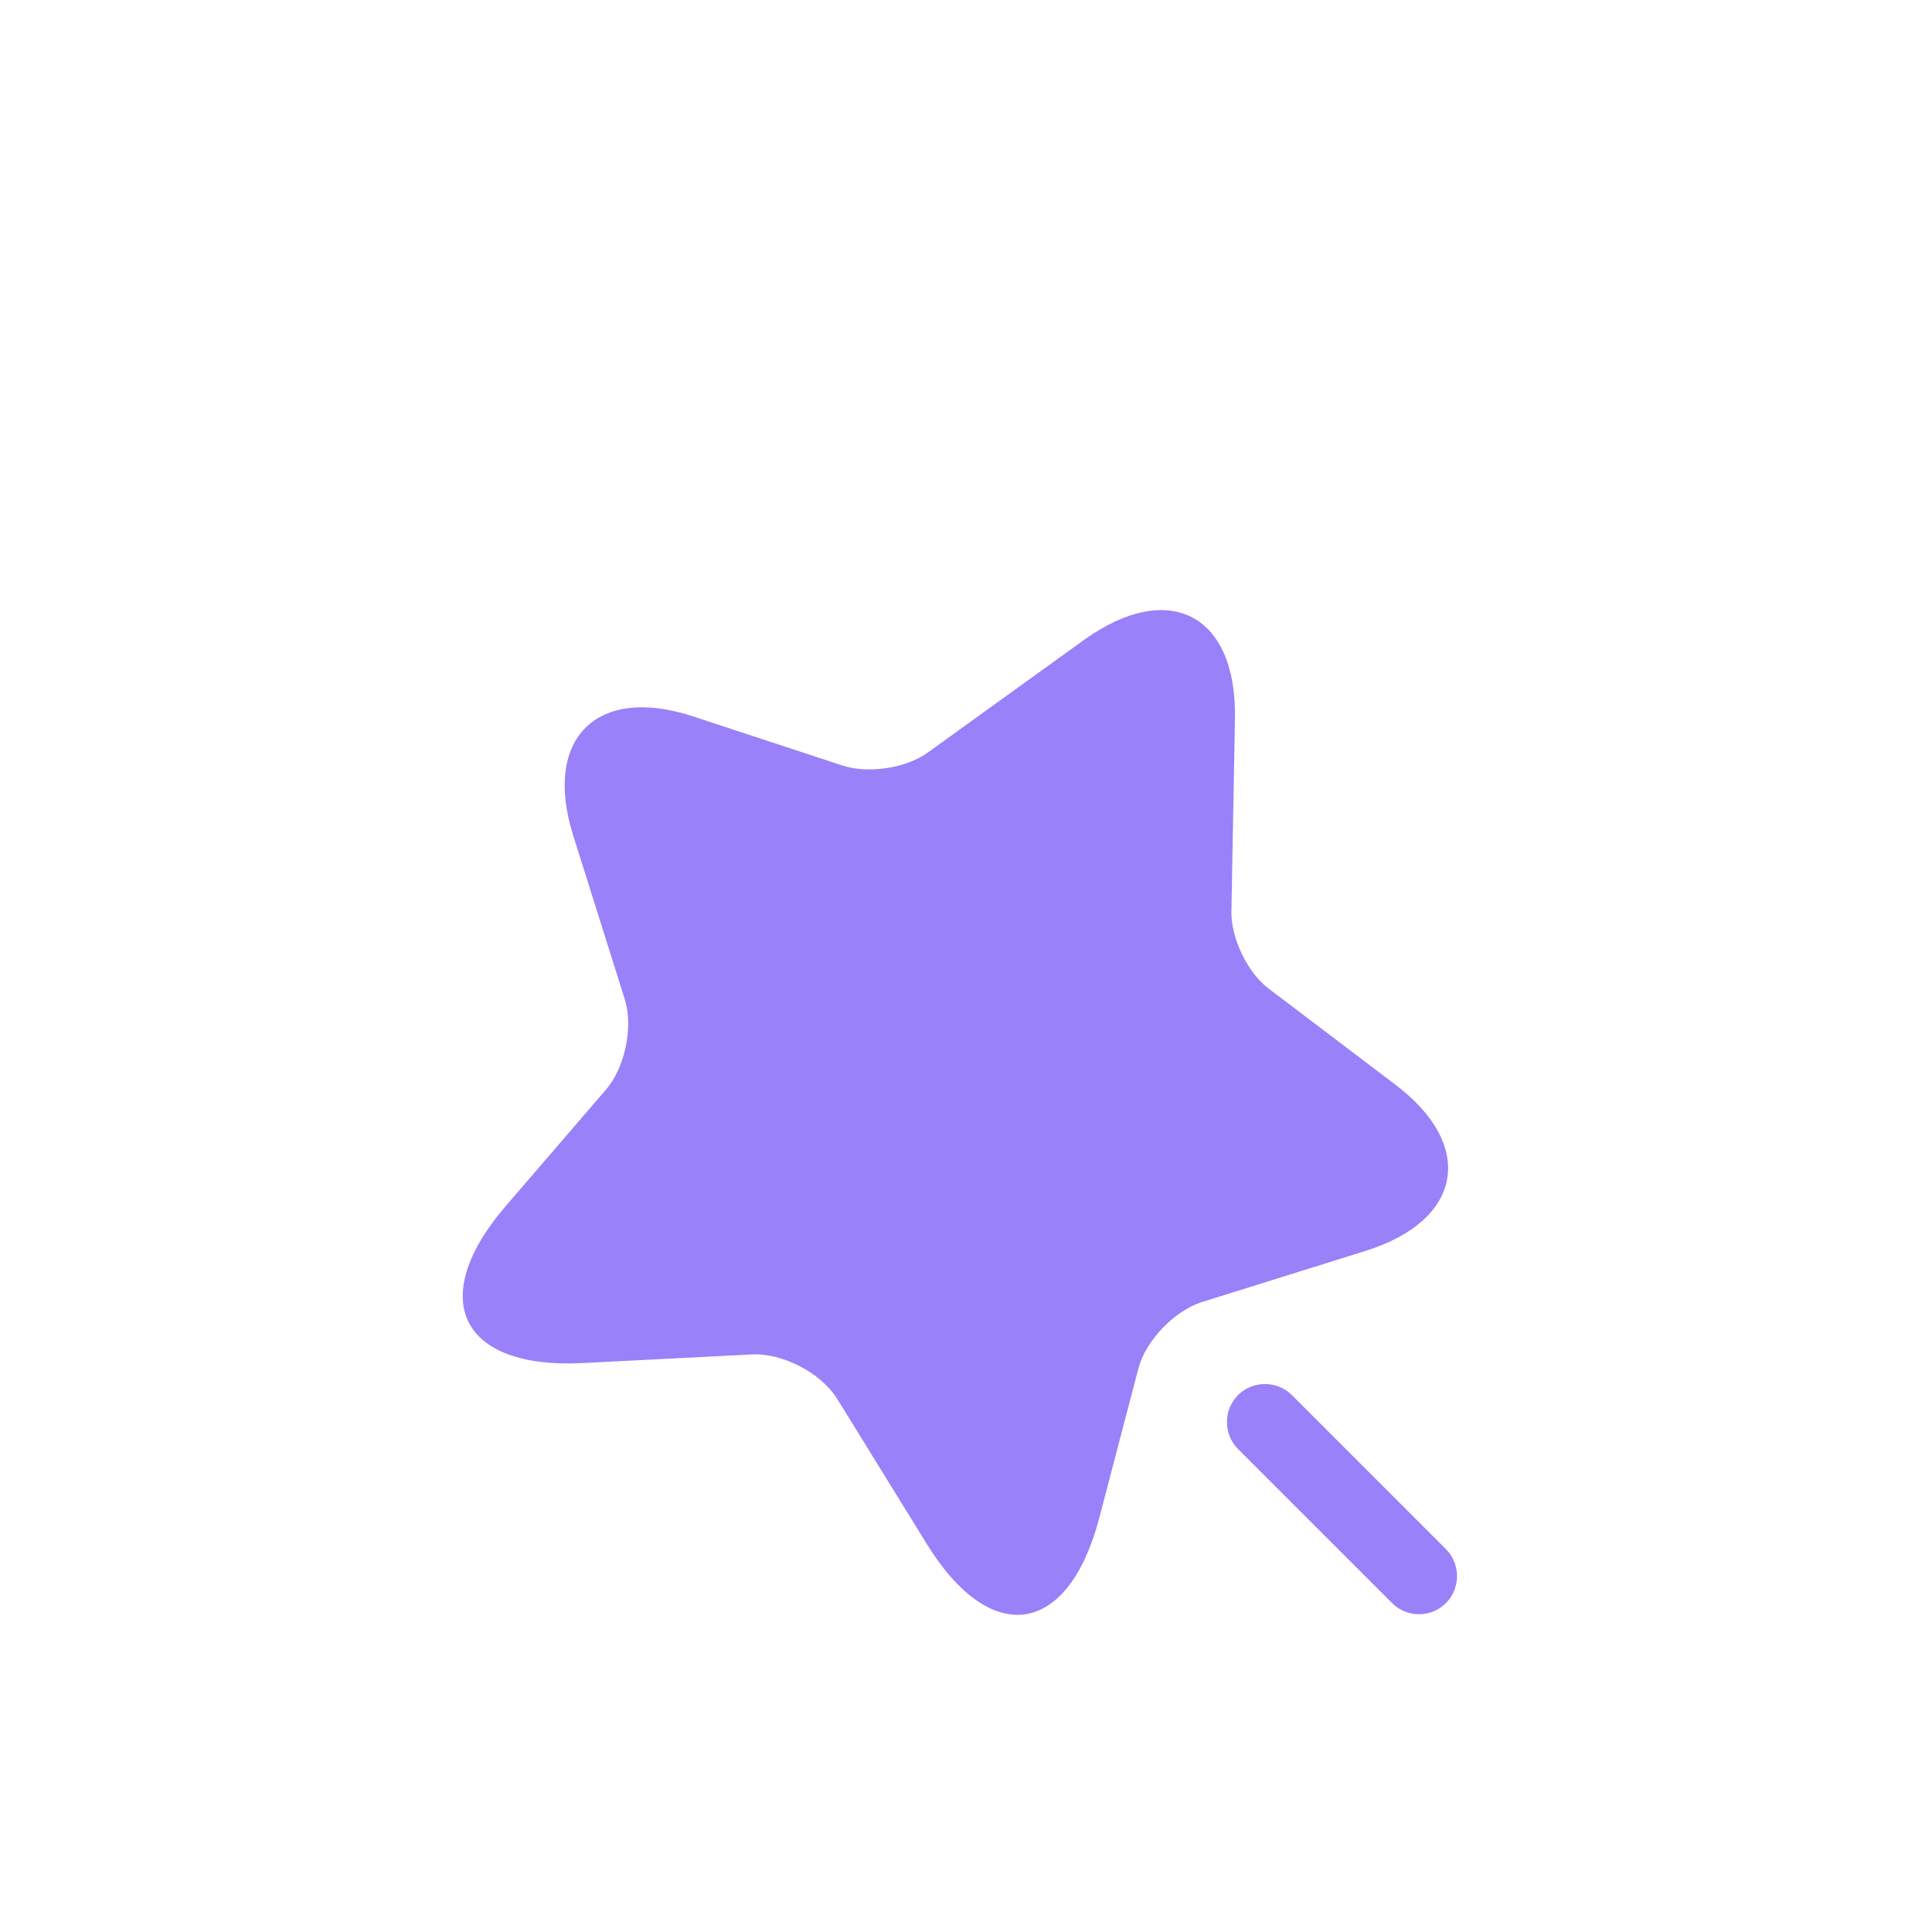 <svg width="38" height="38" viewBox="0 0 38 38" fill="none" xmlns="http://www.w3.org/2000/svg">
<g clip-path="url(#clip0_9270_4460)">
<g filter="url(#filter0_d_9270_4460)">
<path d="M24.29 11.14L24.22 14.93C24.21 15.45 24.54 16.14 24.96 16.45L27.44 18.33C29.03 19.53 28.77 21 26.87 21.6L23.64 22.61C23.1 22.78 22.53 23.37 22.39 23.92L21.62 26.86C21.01 29.18 19.49 29.41 18.23 27.37L16.47 24.52C16.15 24 15.39 23.61 14.79 23.64L11.45 23.81C9.06 23.93 8.38 22.55 9.94 20.73L11.92 18.43C12.29 18 12.46 17.2 12.29 16.66L11.27 13.42C10.68 11.52 11.74 10.47 13.63 11.09L16.58 12.06C17.08 12.22 17.83 12.11 18.25 11.8L21.33 9.58C23 8.39 24.33 9.09 24.29 11.14Z" fill="#9981FA"/>
<path d="M28.44 27.47L25.41 24.44C25.12 24.15 24.64 24.15 24.35 24.44C24.06 24.73 24.06 25.21 24.35 25.5L27.38 28.53C27.53 28.68 27.72 28.75 27.91 28.75C28.1 28.75 28.29 28.68 28.44 28.53C28.73 28.24 28.73 27.76 28.44 27.47Z" fill="#9981FA"/>
</g>
</g>
<defs>
<filter id="filter0_d_9270_4460" x="2.101" y="5" width="33.556" height="33.762" filterUnits="userSpaceOnUse" color-interpolation-filters="sRGB">
<feFlood flood-opacity="0" result="BackgroundImageFix"/>
<feColorMatrix in="SourceAlpha" type="matrix" values="0 0 0 0 0 0 0 0 0 0 0 0 0 0 0 0 0 0 127 0" result="hardAlpha"/>
<feOffset dy="3"/>
<feGaussianBlur stdDeviation="3.5"/>
<feComposite in2="hardAlpha" operator="out"/>
<feColorMatrix type="matrix" values="0 0 0 0 0 0 0 0 0 0 0 0 0 0 0 0 0 0 0.05 0"/>
<feBlend mode="normal" in2="BackgroundImageFix" result="effect1_dropShadow_9270_4460"/>
<feBlend mode="normal" in="SourceGraphic" in2="effect1_dropShadow_9270_4460" result="shape"/>
</filter>
<clipPath id="clip0_9270_4460">
<rect width="38" height="38" fill="white"/>
</clipPath>
</defs>
</svg>
